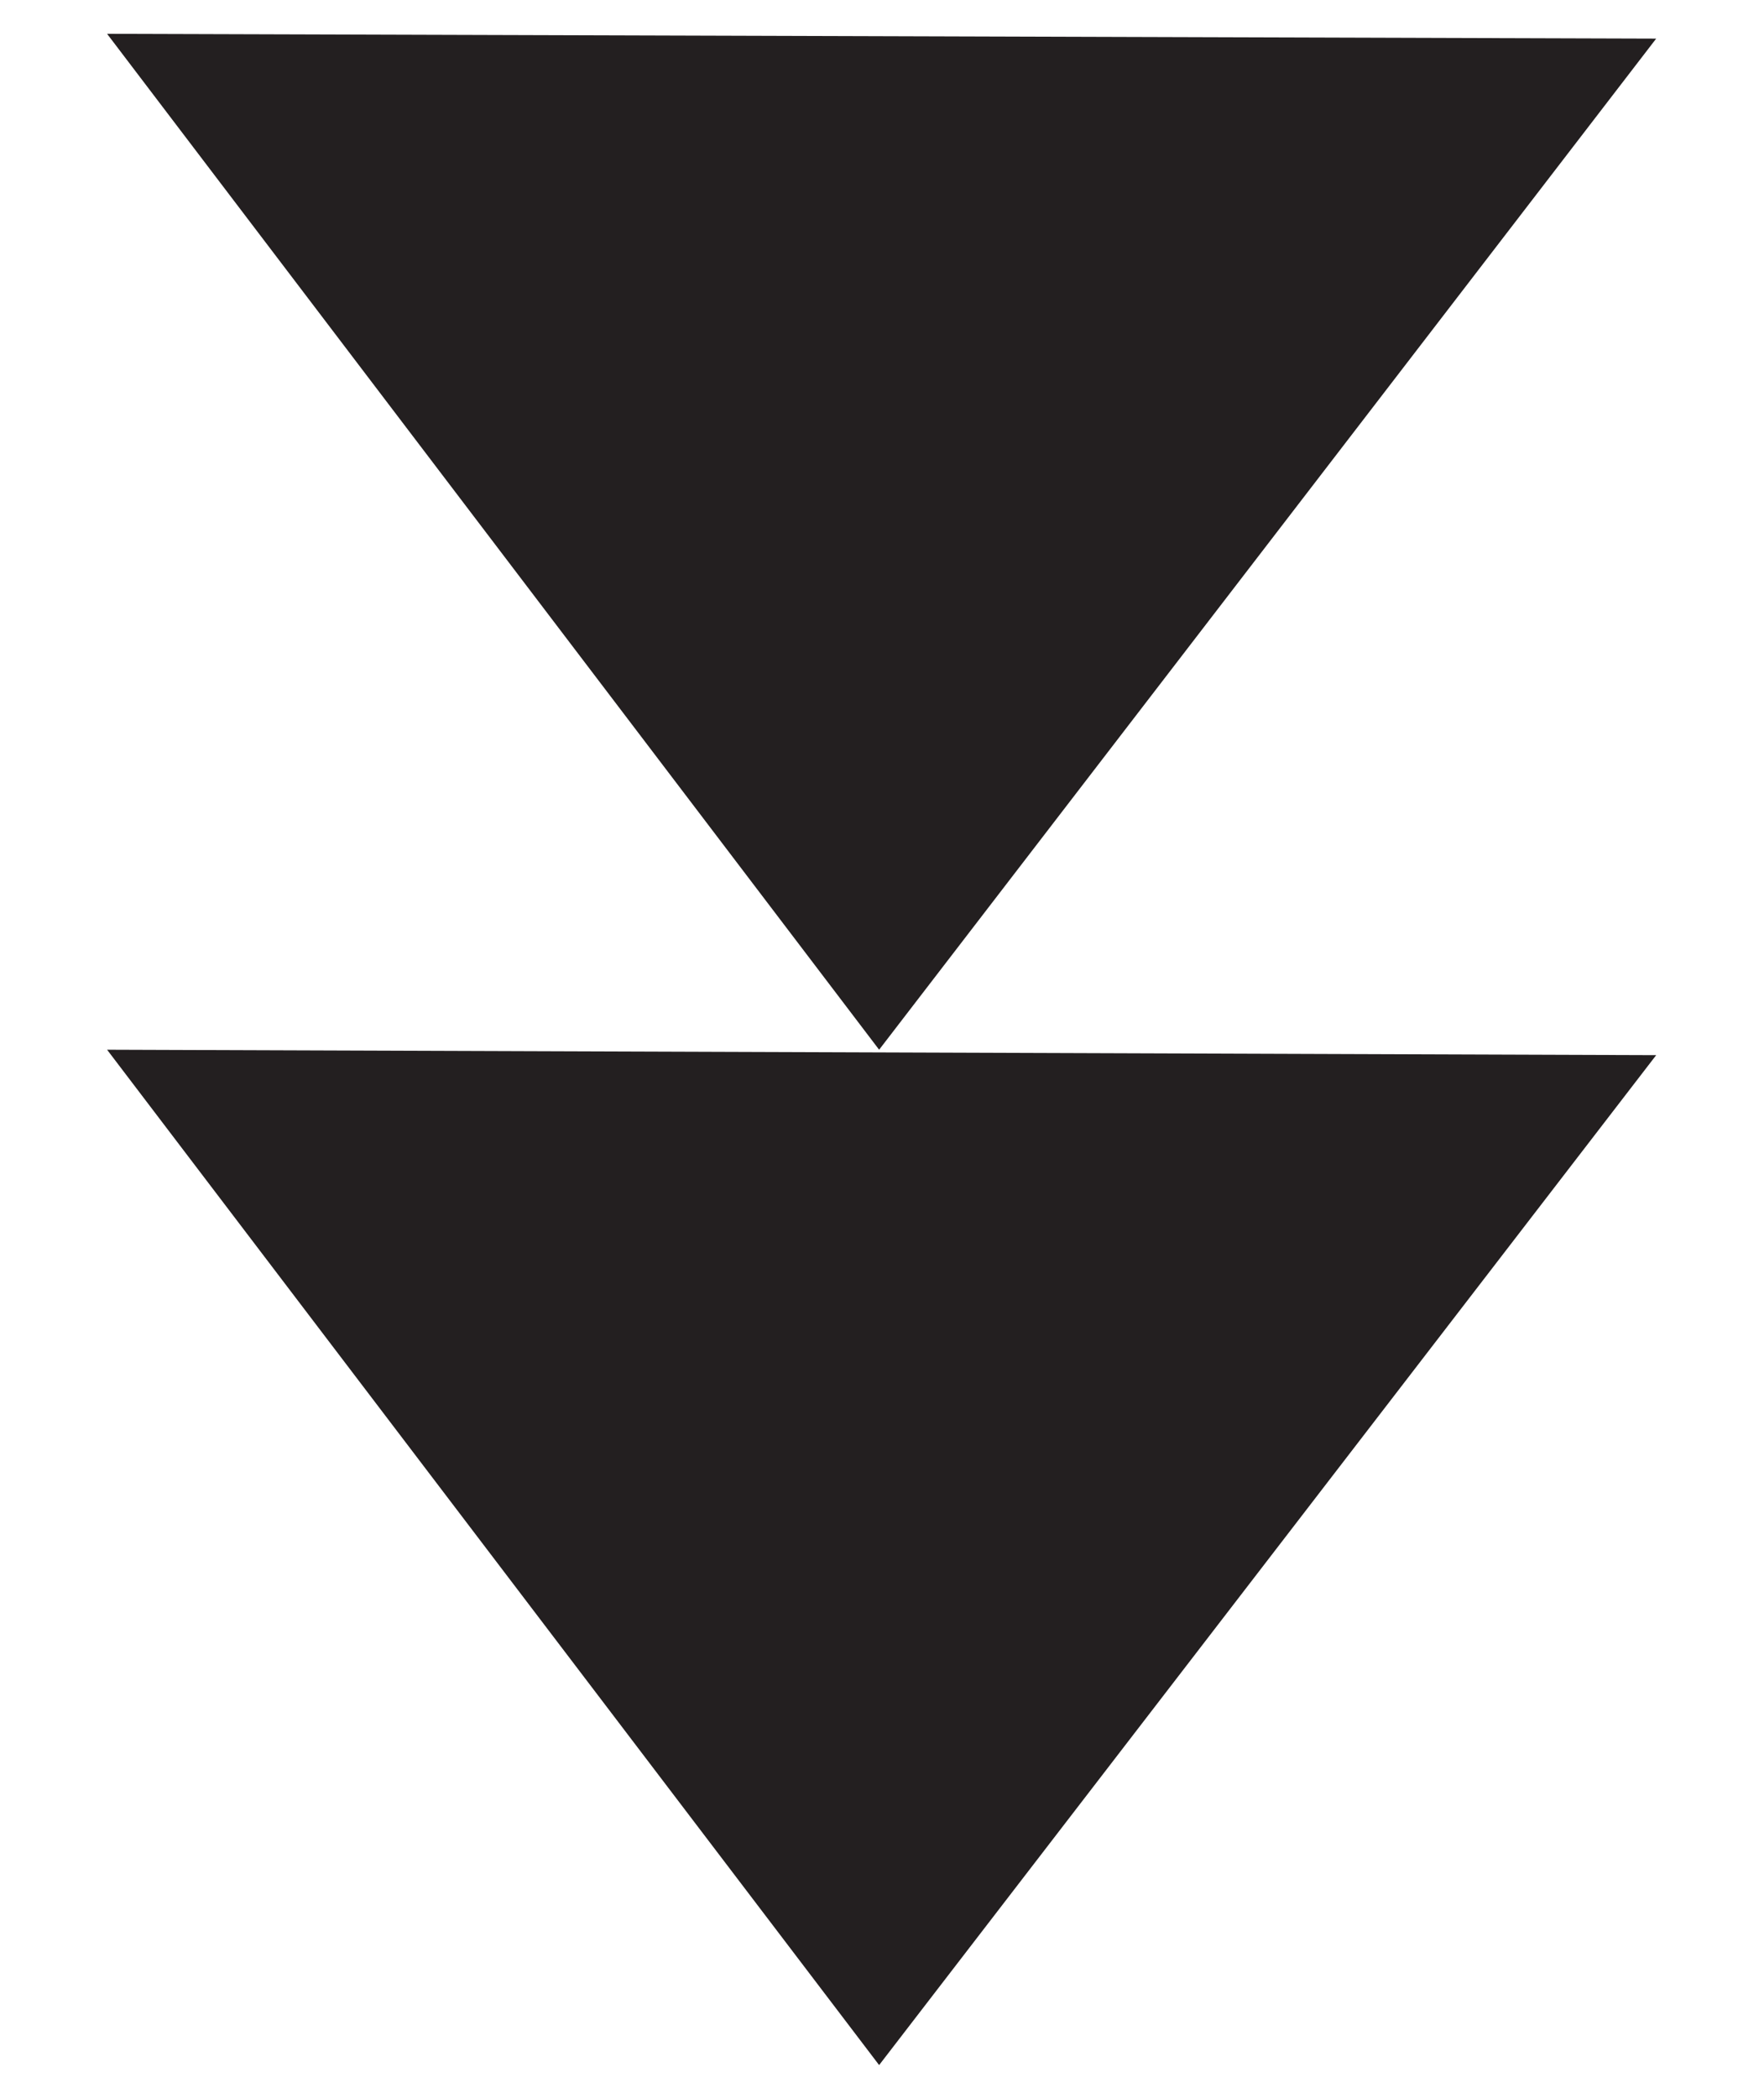 <?xml version="1.0" encoding="UTF-8" standalone="no"?>
<!-- Created with Inkscape (http://www.inkscape.org/) -->

<svg
   version="1.1"
   id="svg2"
   width="11.493"
   height="13.667"
   viewBox="0 0 11.493 13.667"
   xmlns="http://www.w3.org/2000/svg"
   xmlns:svg="http://www.w3.org/2000/svg">
  <defs
     id="defs6" />
  <g
     id="g8"
     transform="matrix(1.333,0,0,-1.333,0,13.667)">
    <g
       id="g10"
       transform="scale(0.1)">
      <path
         d="M 5.234,51.227 42.969,1.605 80.949,50.961 Z"
         style="fill:#231f20;fill-opacity:1;fill-rule:nonzero;stroke:none"
         id="path12" />
      <path
         d="M 5.234,100.875 42.969,51.227 80.949,100.641 Z"
         style="fill:#231f20;fill-opacity:1;fill-rule:nonzero;stroke:none"
         id="path14" />
    </g>
  </g>
</svg>
